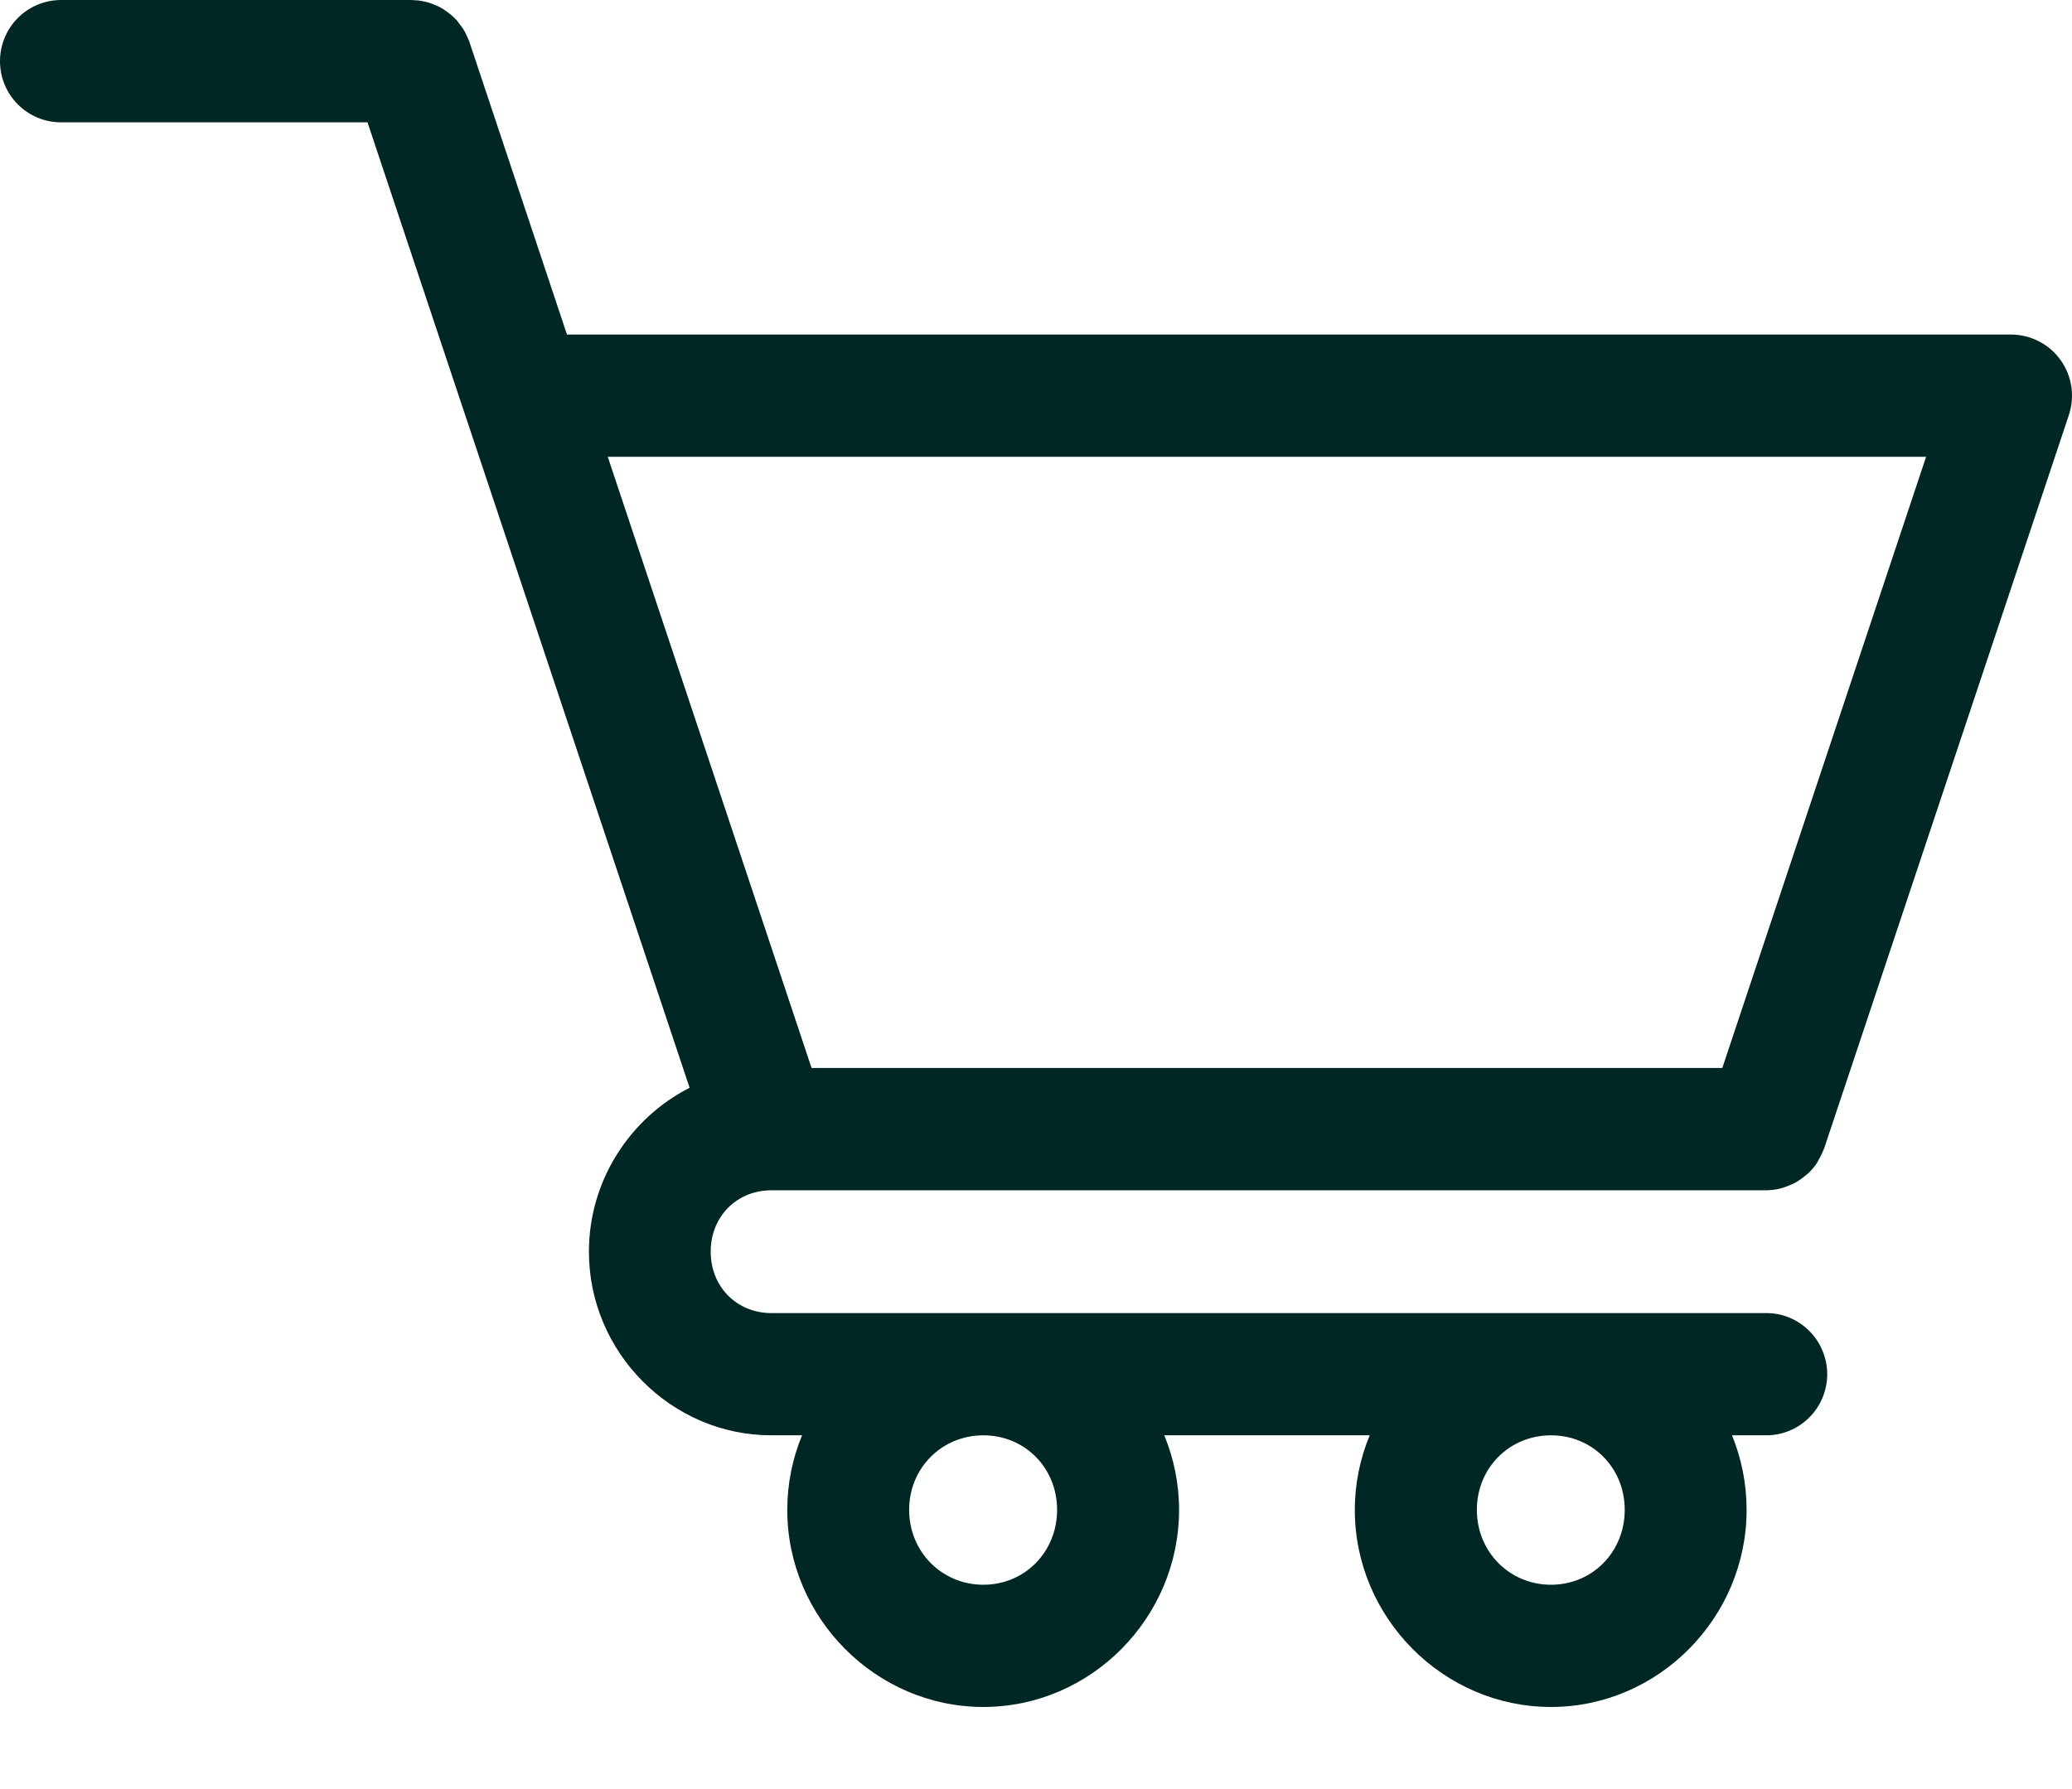 <svg width="22" height="19" viewBox="0 0 22 19" fill="none" xmlns="http://www.w3.org/2000/svg">
<path fill-rule="evenodd" clip-rule="evenodd" d="M0.646 0C0.475 0.001 0.311 0.069 0.19 0.19C0.069 0.311 0.001 0.476 4.95071e-06 0.647C-0 0.733 0.016 0.817 0.048 0.896C0.081 0.975 0.128 1.047 0.188 1.107C0.248 1.168 0.319 1.216 0.398 1.249C0.476 1.282 0.561 1.299 0.646 1.299H3.902L4.938 4.405C4.939 4.407 4.939 4.408 4.94 4.41L7.322 11.552C6.689 11.875 6.253 12.537 6.253 13.293C6.253 14.361 7.126 15.243 8.191 15.243H8.516C8.415 15.488 8.359 15.755 8.359 16.035C8.359 17.181 9.3 18.128 10.441 18.128C11.583 18.128 12.519 17.181 12.519 16.035C12.519 15.755 12.463 15.488 12.362 15.243H14.543C14.442 15.488 14.385 15.755 14.385 16.035C14.385 17.181 15.326 18.128 16.468 18.128C17.609 18.128 18.545 17.181 18.545 16.035C18.545 15.755 18.49 15.488 18.39 15.243H18.756C18.927 15.243 19.09 15.174 19.211 15.053C19.332 14.932 19.4 14.768 19.401 14.597C19.401 14.511 19.385 14.427 19.352 14.348C19.32 14.269 19.273 14.197 19.213 14.137C19.153 14.076 19.082 14.028 19.004 13.995C18.925 13.962 18.841 13.945 18.756 13.945H10.495H10.387H8.191C7.823 13.945 7.546 13.666 7.546 13.293C7.546 12.919 7.823 12.641 8.191 12.641H18.756C18.804 12.64 18.852 12.634 18.899 12.623C18.916 12.618 18.934 12.613 18.951 12.607C18.98 12.597 19.008 12.586 19.035 12.573C19.053 12.565 19.07 12.556 19.086 12.546C19.113 12.529 19.14 12.51 19.164 12.489C19.177 12.479 19.19 12.469 19.202 12.458C19.236 12.425 19.267 12.389 19.293 12.349C19.299 12.34 19.304 12.33 19.308 12.32C19.329 12.286 19.346 12.251 19.36 12.214C19.362 12.209 19.365 12.204 19.367 12.2L21.966 4.41C21.999 4.312 22.008 4.208 21.993 4.107C21.978 4.005 21.939 3.908 21.879 3.824C21.819 3.74 21.741 3.672 21.649 3.625C21.558 3.578 21.457 3.553 21.354 3.553H6.02L4.983 0.442C4.979 0.434 4.976 0.426 4.973 0.418C4.963 0.393 4.951 0.368 4.939 0.344C4.93 0.328 4.921 0.312 4.911 0.297C4.9 0.282 4.889 0.267 4.878 0.253C4.869 0.241 4.861 0.229 4.851 0.217C4.831 0.195 4.809 0.174 4.786 0.155C4.771 0.143 4.757 0.132 4.741 0.121C4.718 0.104 4.693 0.088 4.667 0.074C4.652 0.067 4.637 0.06 4.621 0.054C4.604 0.046 4.586 0.039 4.568 0.033C4.553 0.028 4.537 0.023 4.521 0.019C4.519 0.019 4.516 0.018 4.513 0.018C4.49 0.013 4.467 0.008 4.444 0.005C4.443 0.005 4.441 0.005 4.439 0.005C4.421 0.003 4.402 0.002 4.384 0.001C4.378 0.001 4.372 0 4.366 0L0.646 0ZM6.453 4.851H20.451L18.287 11.342H8.617L6.453 4.851ZM10.441 15.243C10.881 15.243 11.224 15.588 11.224 16.035C11.224 16.481 10.881 16.83 10.441 16.83C10.002 16.83 9.653 16.481 9.653 16.035C9.653 15.588 10.002 15.243 10.441 15.243ZM16.468 15.243C16.908 15.243 17.251 15.588 17.251 16.035C17.251 16.481 16.908 16.83 16.468 16.83C16.028 16.83 15.681 16.481 15.681 16.035C15.681 15.588 16.028 15.243 16.468 15.243Z" fill="#002723"/>
</svg>
